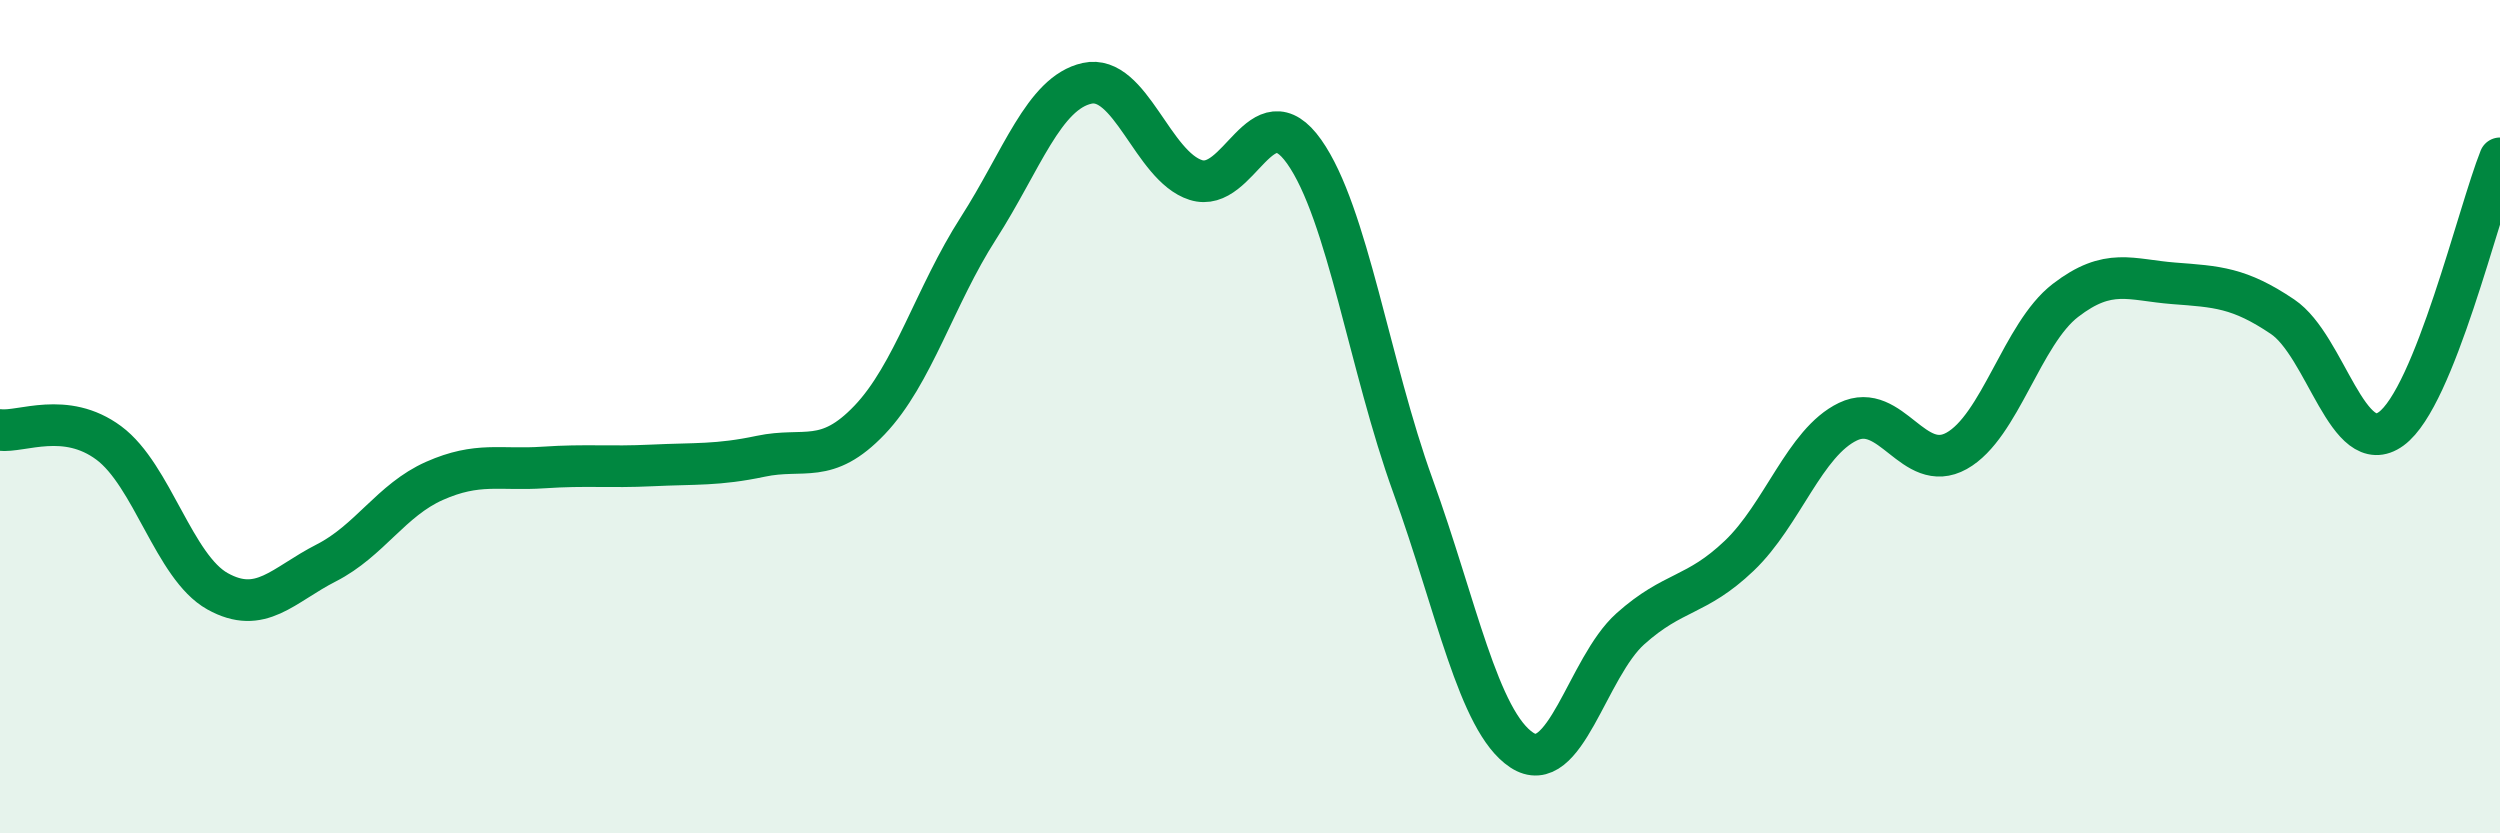 
    <svg width="60" height="20" viewBox="0 0 60 20" xmlns="http://www.w3.org/2000/svg">
      <path
        d="M 0,10.32 C 0.52,10.38 1.57,9.86 2.61,10.63 C 3.65,11.4 4.18,13.61 5.22,14.19 C 6.26,14.77 6.79,14.04 7.83,13.51 C 8.87,12.98 9.39,12 10.43,11.54 C 11.47,11.08 12,11.29 13.04,11.22 C 14.08,11.15 14.61,11.22 15.65,11.17 C 16.69,11.12 17.22,11.17 18.26,10.95 C 19.3,10.73 19.83,11.17 20.87,10.08 C 21.91,8.99 22.44,7.1 23.48,5.48 C 24.52,3.86 25.05,2.23 26.09,2 C 27.13,1.77 27.66,3.99 28.7,4.32 C 29.74,4.65 30.26,2.17 31.3,3.64 C 32.34,5.11 32.87,8.79 33.91,11.66 C 34.95,14.53 35.48,17.31 36.52,18 C 37.56,18.69 38.09,16.02 39.13,15.09 C 40.17,14.16 40.7,14.33 41.74,13.34 C 42.78,12.35 43.31,10.62 44.35,10.12 C 45.39,9.62 45.92,11.4 46.96,10.82 C 48,10.24 48.53,8.01 49.57,7.21 C 50.61,6.41 51.13,6.72 52.17,6.8 C 53.21,6.88 53.74,6.9 54.78,7.6 C 55.82,8.3 56.35,11.05 57.39,10.29 C 58.43,9.53 59.48,5.1 60,3.8L60 20L0 20Z"
        fill="#008740"
        opacity="0.1"
        stroke-linecap="round"
        stroke-linejoin="round"
      />
      <path
        d="M 0,10.32 C 0.52,10.38 1.57,9.86 2.61,10.63 C 3.65,11.4 4.18,13.61 5.22,14.19 C 6.26,14.77 6.79,14.04 7.83,13.51 C 8.87,12.98 9.39,12 10.43,11.54 C 11.47,11.08 12,11.29 13.04,11.22 C 14.08,11.15 14.61,11.22 15.65,11.17 C 16.69,11.12 17.22,11.17 18.26,10.95 C 19.3,10.73 19.83,11.17 20.87,10.08 C 21.91,8.99 22.44,7.1 23.48,5.48 C 24.52,3.86 25.05,2.23 26.09,2 C 27.13,1.77 27.66,3.99 28.7,4.32 C 29.74,4.65 30.26,2.17 31.3,3.64 C 32.34,5.11 32.87,8.79 33.91,11.66 C 34.95,14.53 35.48,17.31 36.52,18 C 37.56,18.69 38.09,16.02 39.13,15.09 C 40.17,14.16 40.7,14.33 41.74,13.34 C 42.78,12.35 43.31,10.62 44.35,10.12 C 45.39,9.62 45.92,11.4 46.96,10.82 C 48,10.24 48.53,8.01 49.57,7.21 C 50.61,6.41 51.13,6.72 52.17,6.8 C 53.21,6.88 53.74,6.9 54.78,7.6 C 55.82,8.3 56.35,11.05 57.39,10.29 C 58.43,9.53 59.48,5.1 60,3.8"
        stroke="#008740"
        stroke-width="1"
        fill="none"
        stroke-linecap="round"
        stroke-linejoin="round"
      />
    </svg>
  